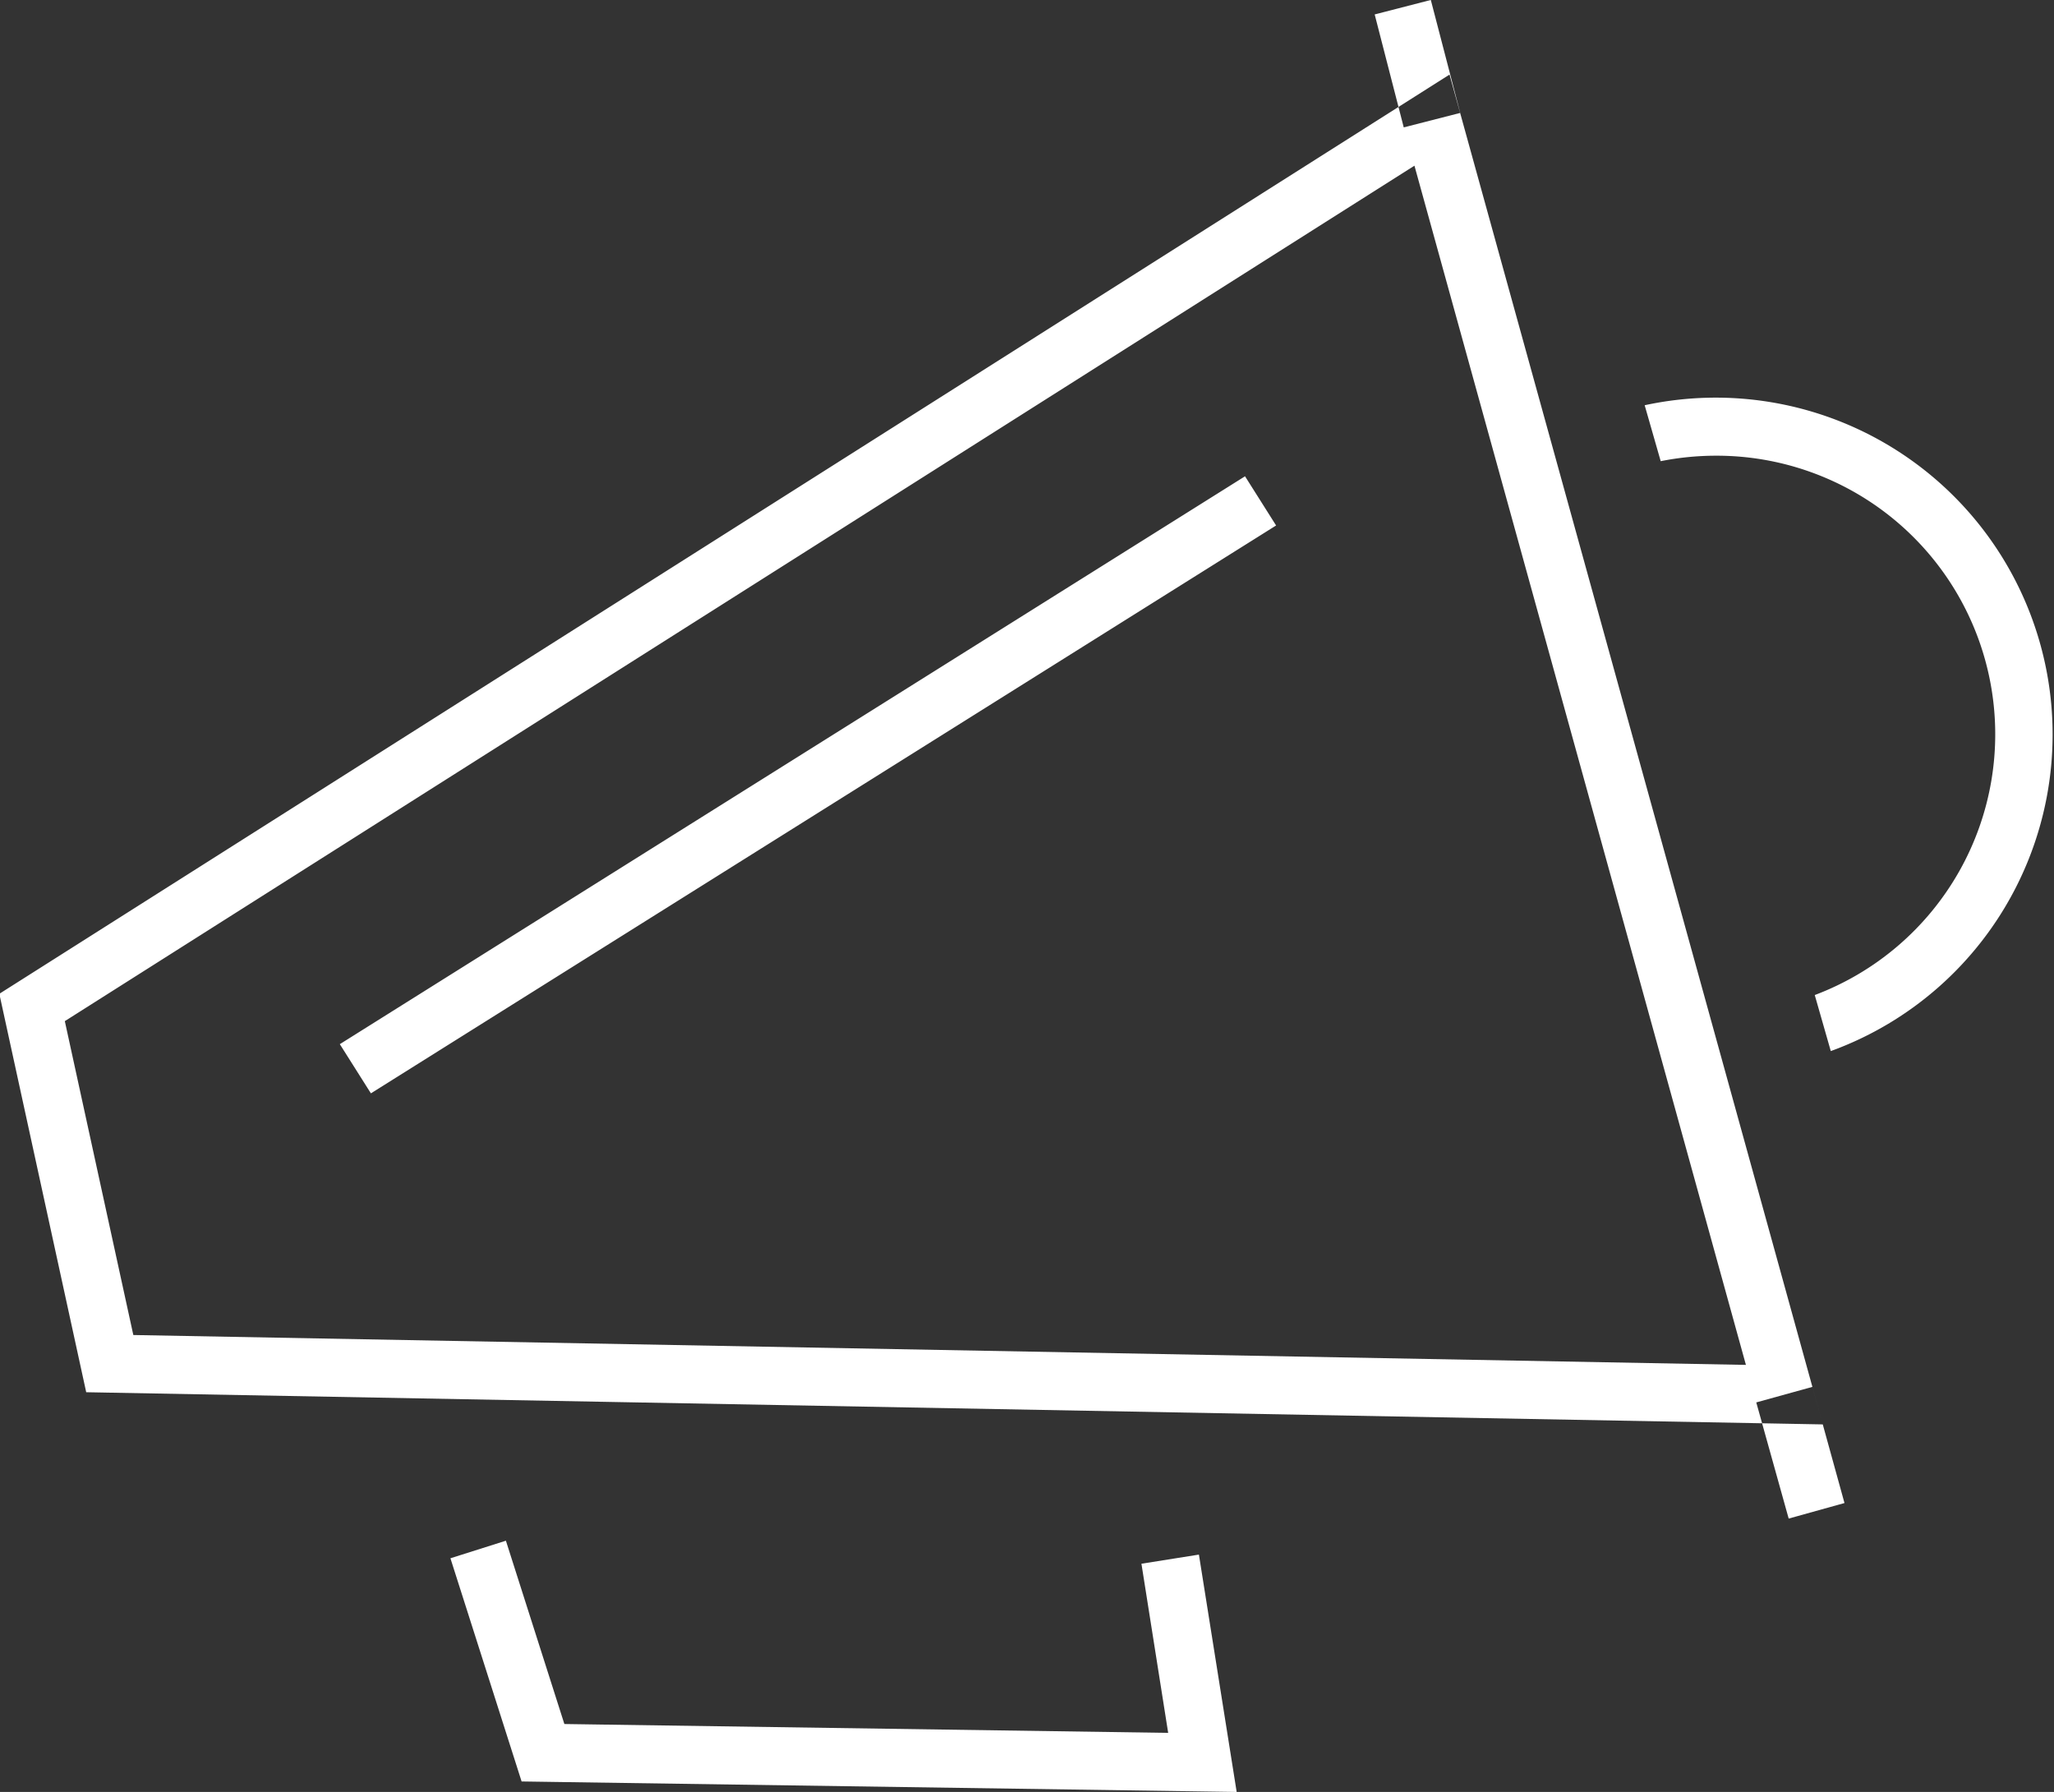 <svg xmlns="http://www.w3.org/2000/svg" width="61.47" height="53.625" viewBox="0 0 61.47 53.625">
  <rect x="0" y="0" width="61.47" height="53.625" fill="#333333" stroke="none"/>
<defs>
    <style>
      .cls-1 {
        fill: #fff;
        fill-rule: evenodd;
      }
    </style>
  </defs>
  <path id="icon-marketing" class="cls-1" d="M1160.74,401.626l-51.97-.963-2.6-11.923,43.4-27.508Zm-50.56-2.675,48.26,0.894-9.92-35.887-40.39,25.6Zm38.02-36.139-0.87-3.38,1.68-.433,0.88,3.38Zm11.52,41.632-0.97-3.476,1.68-.465,0.96,3.476Zm-42.43-12.725-0.93-1.472,27.09-16.994,0.93,1.472Zm25.91,20.906-21.4-.314-2.13-6.679,1.66-.526,1.75,5.486,18.07,0.265-0.8-5.062,1.72-.273Zm12.69-39.824a8.47,8.47,0,0,1,1.65-.164,8.337,8.337,0,0,1,2.96,16.14l0.48,1.677a10.08,10.08,0,0,0-5.57-19.327Z" transform="translate(-1106.19 -359)"/>
</svg>
